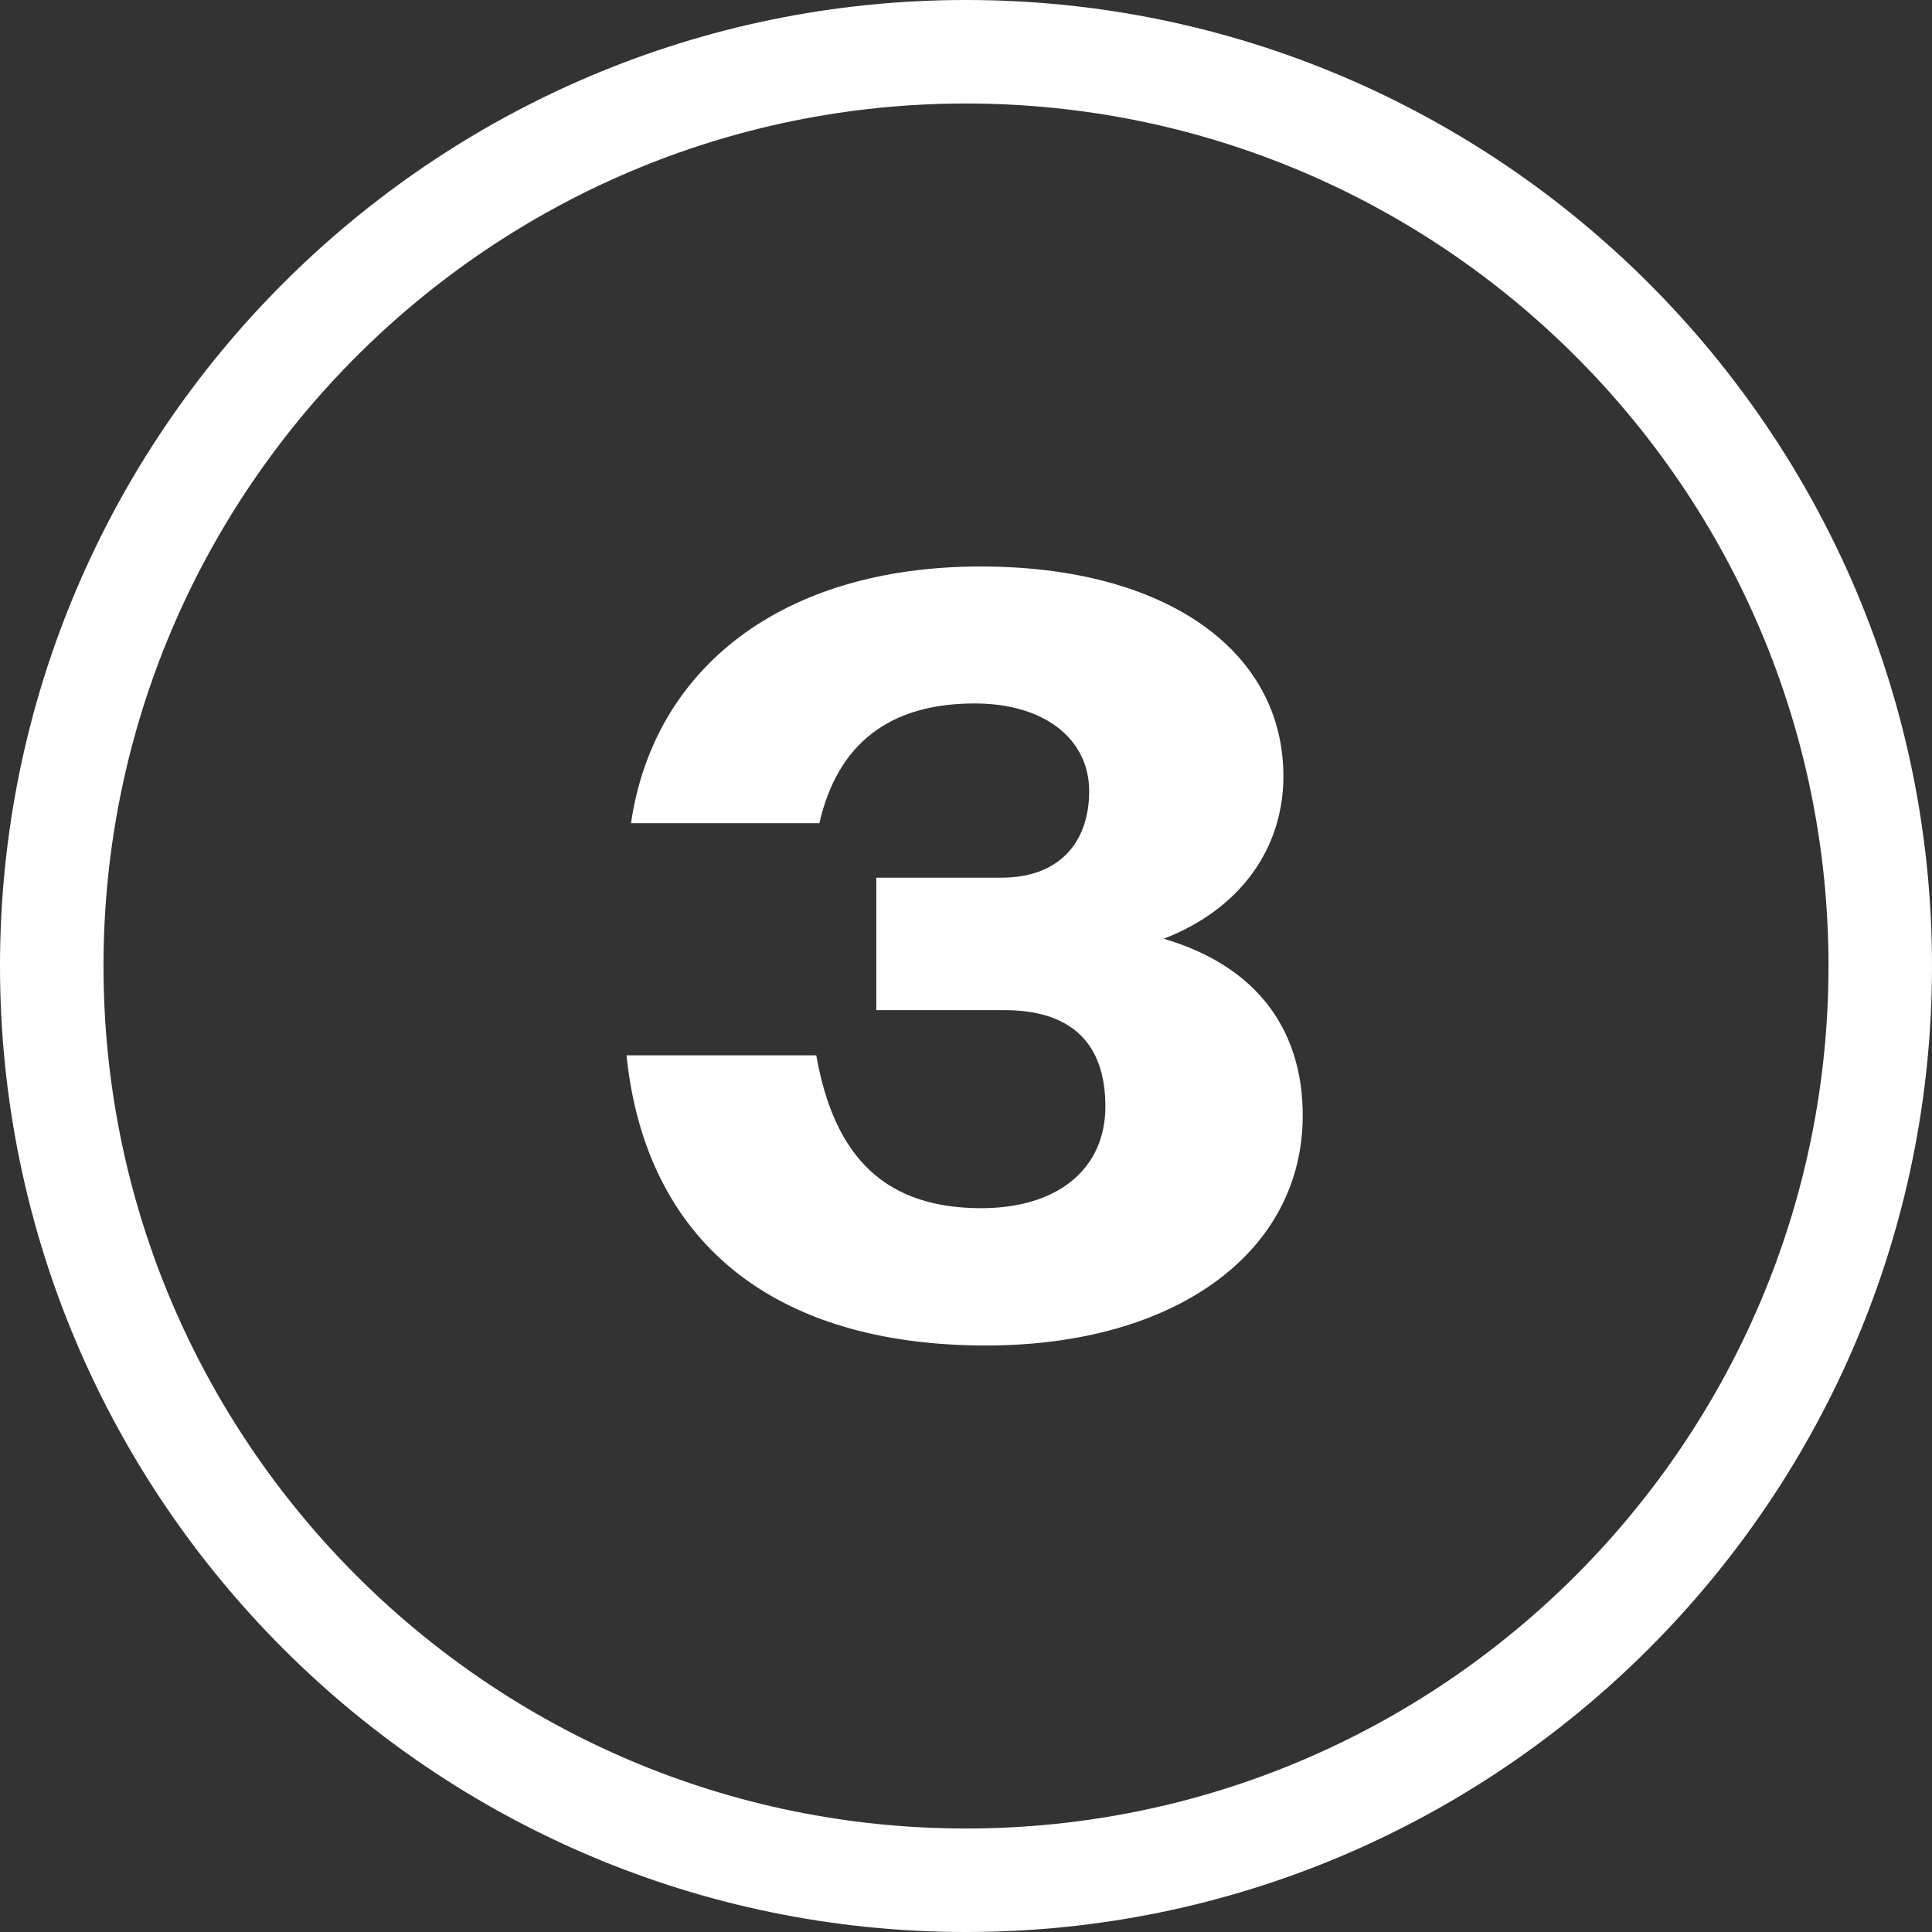 <?xml version="1.0" encoding="UTF-8"?>
<svg id="Layer_1" data-name="Layer 1" xmlns="http://www.w3.org/2000/svg" viewBox="0 0 56 56">
  <rect x="0" y="0" width="56" height="56" fill="#333333" stroke="none"/>
  <defs>
    <style>
      .cls-1 {
        fill: #fff;
      }
    </style>
  </defs>
  <path class="cls-1" d="M28,56C12.56,56,0,43.44,0,28S12.56,0,28,0s28,12.56,28,28-12.56,28-28,28ZM28,3C14.22,3,3,14.21,3,28s11.22,25,25,25,25-11.21,25-25S41.79,3,28,3Z"/>
  <path class="cls-1" d="M18.17,30.59h5.49c.53,3.01,2.05,4.43,4.78,4.43,2.2,0,3.6-1.12,3.6-2.95s-.99-2.79-2.92-2.79h-3.72v-3.84h3.63c1.67,0,2.54-1.02,2.54-2.51s-1.27-2.54-3.32-2.54c-2.45,0-3.97,1.15-4.5,3.47h-5.46c.65-4.46,4.34-7.44,10.14-7.44,5.33,0,8.77,2.42,8.77,6.08,0,2.08-1.24,3.85-3.47,4.71,2.76.81,4.03,2.7,4.03,5.12,0,3.97-3.69,6.67-9.18,6.67-6.2,0-9.86-3.04-10.42-8.4Z"/>
</svg>